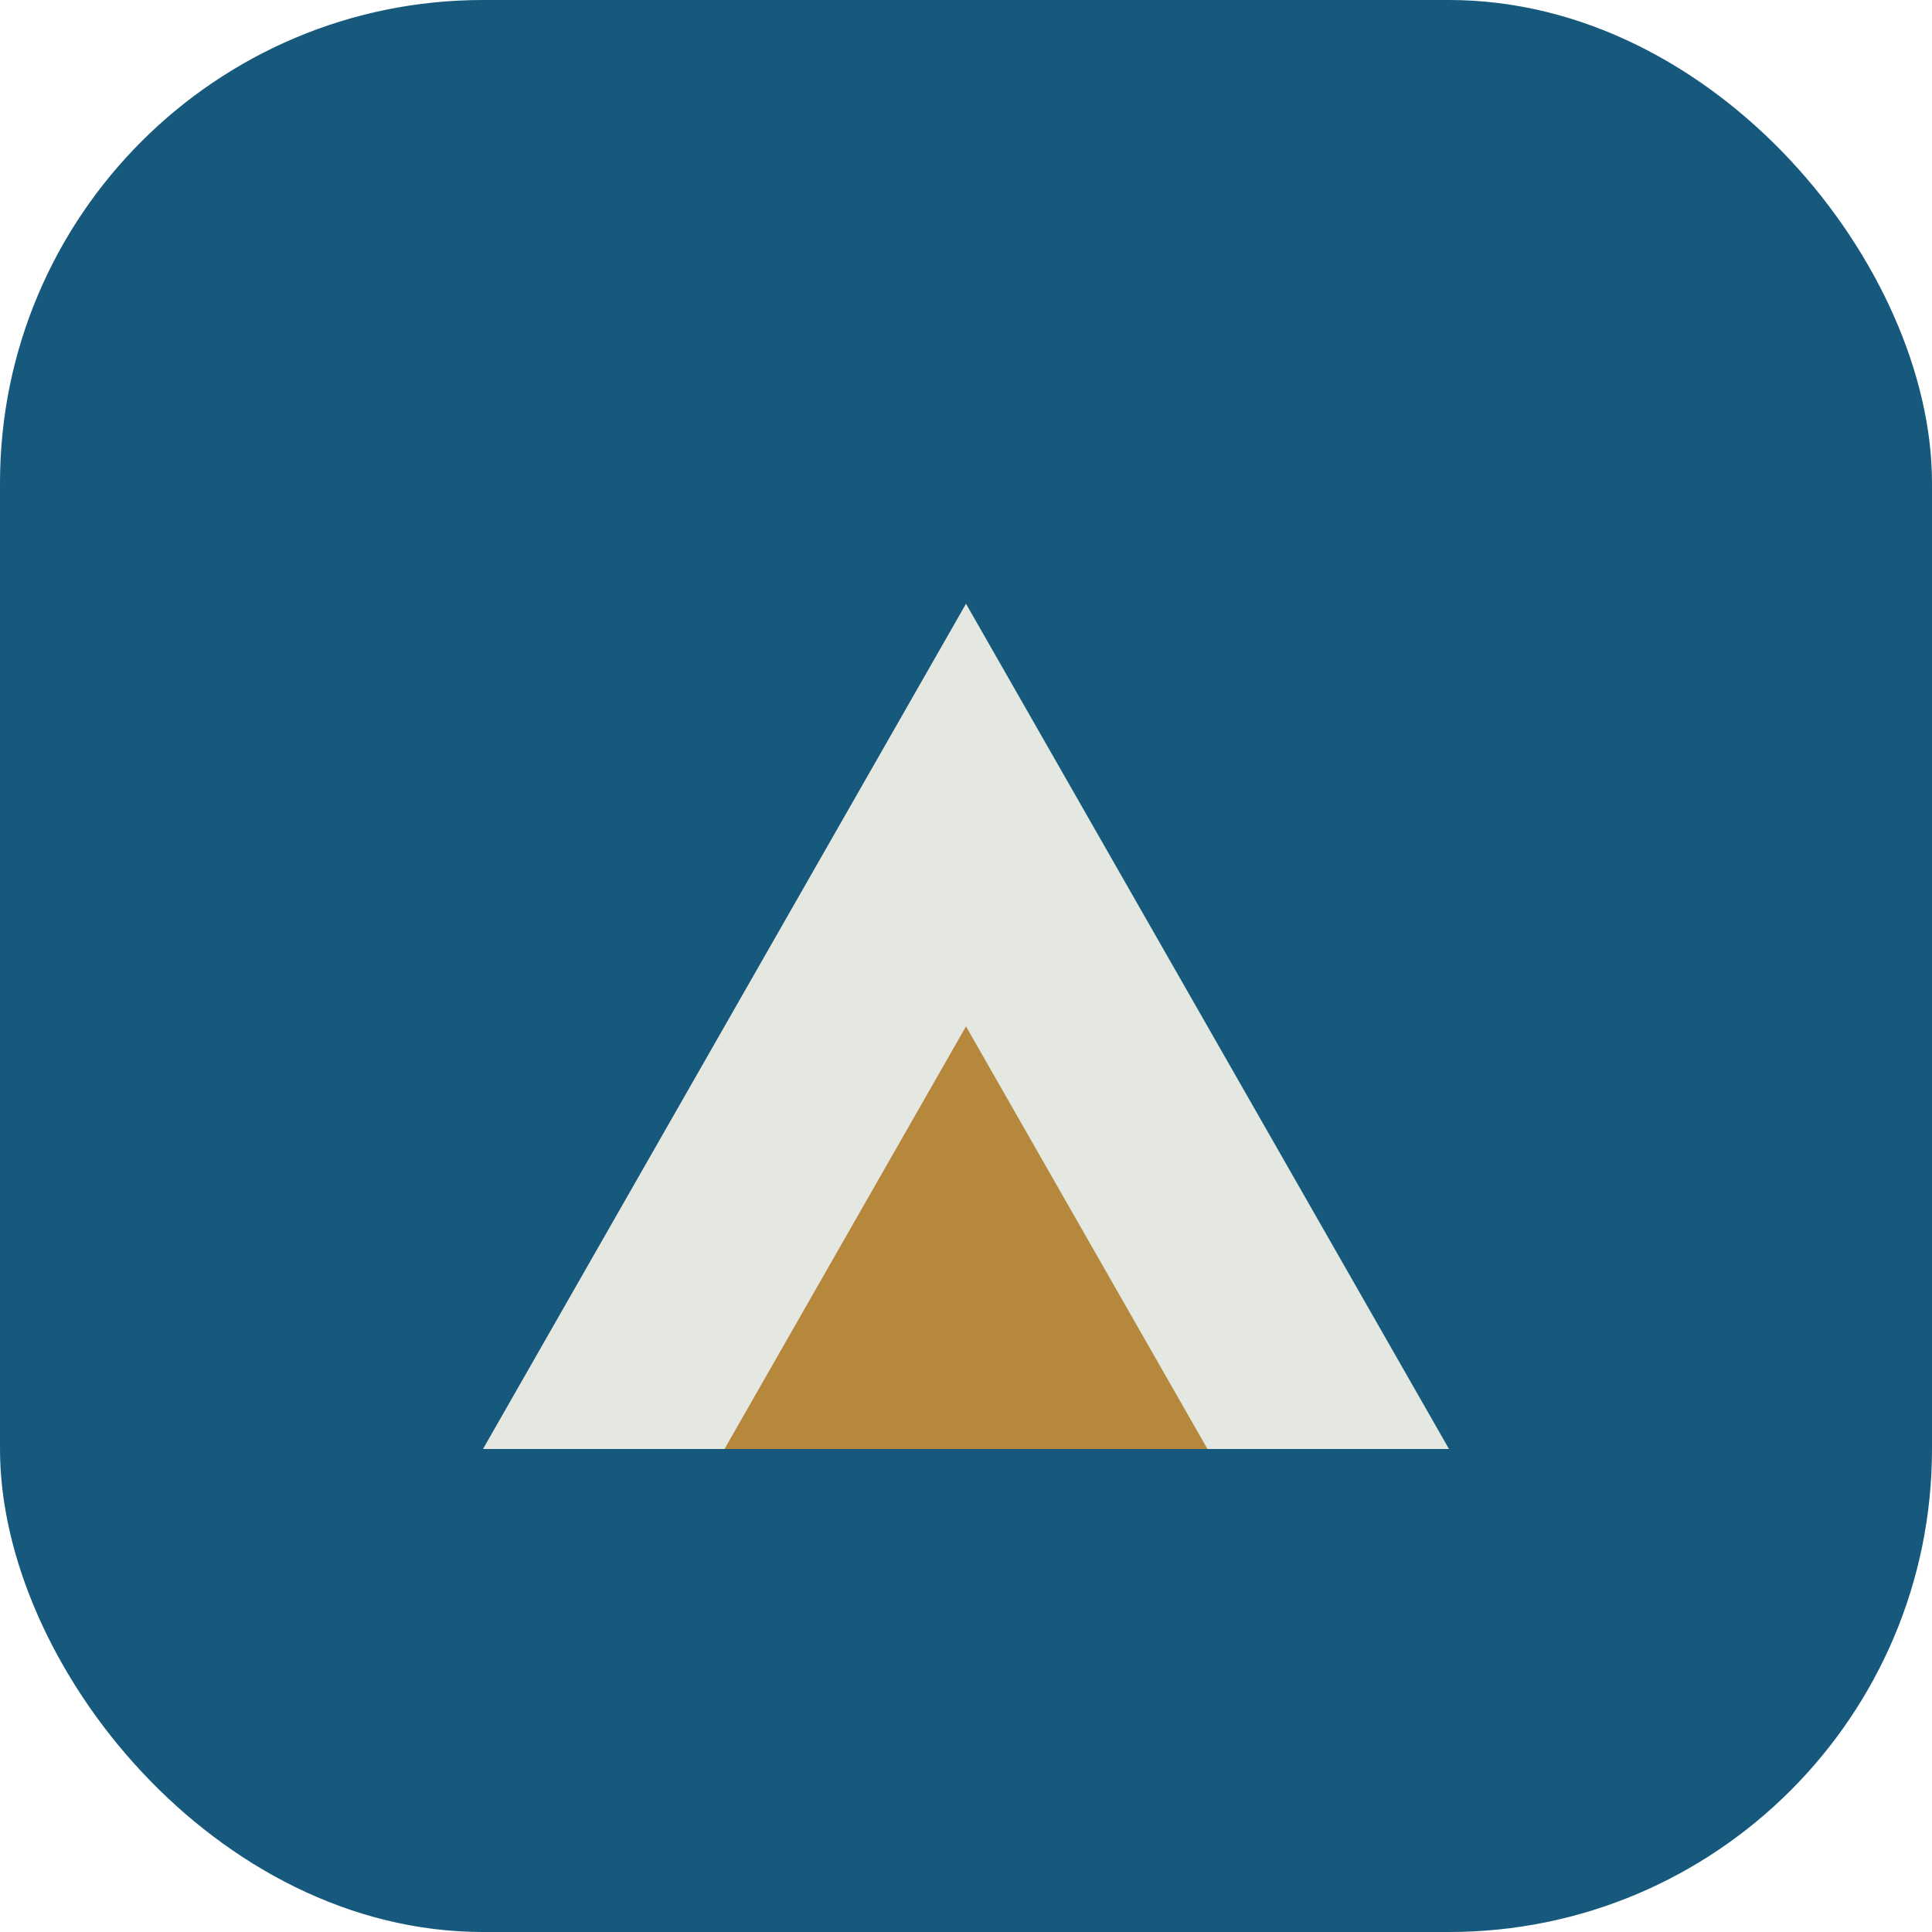 <?xml version="1.0" encoding="UTF-8"?>
<svg xmlns="http://www.w3.org/2000/svg" width="32" height="32" viewBox="0 0 32 32"><rect width="32" height="32" rx="8" fill="#16597C"/><g><polygon points="8,24 16,10 24,24" fill="#E5E8E1"/><polygon points="12,24 16,17 20,24" fill="#B5883D"/></g></svg>
